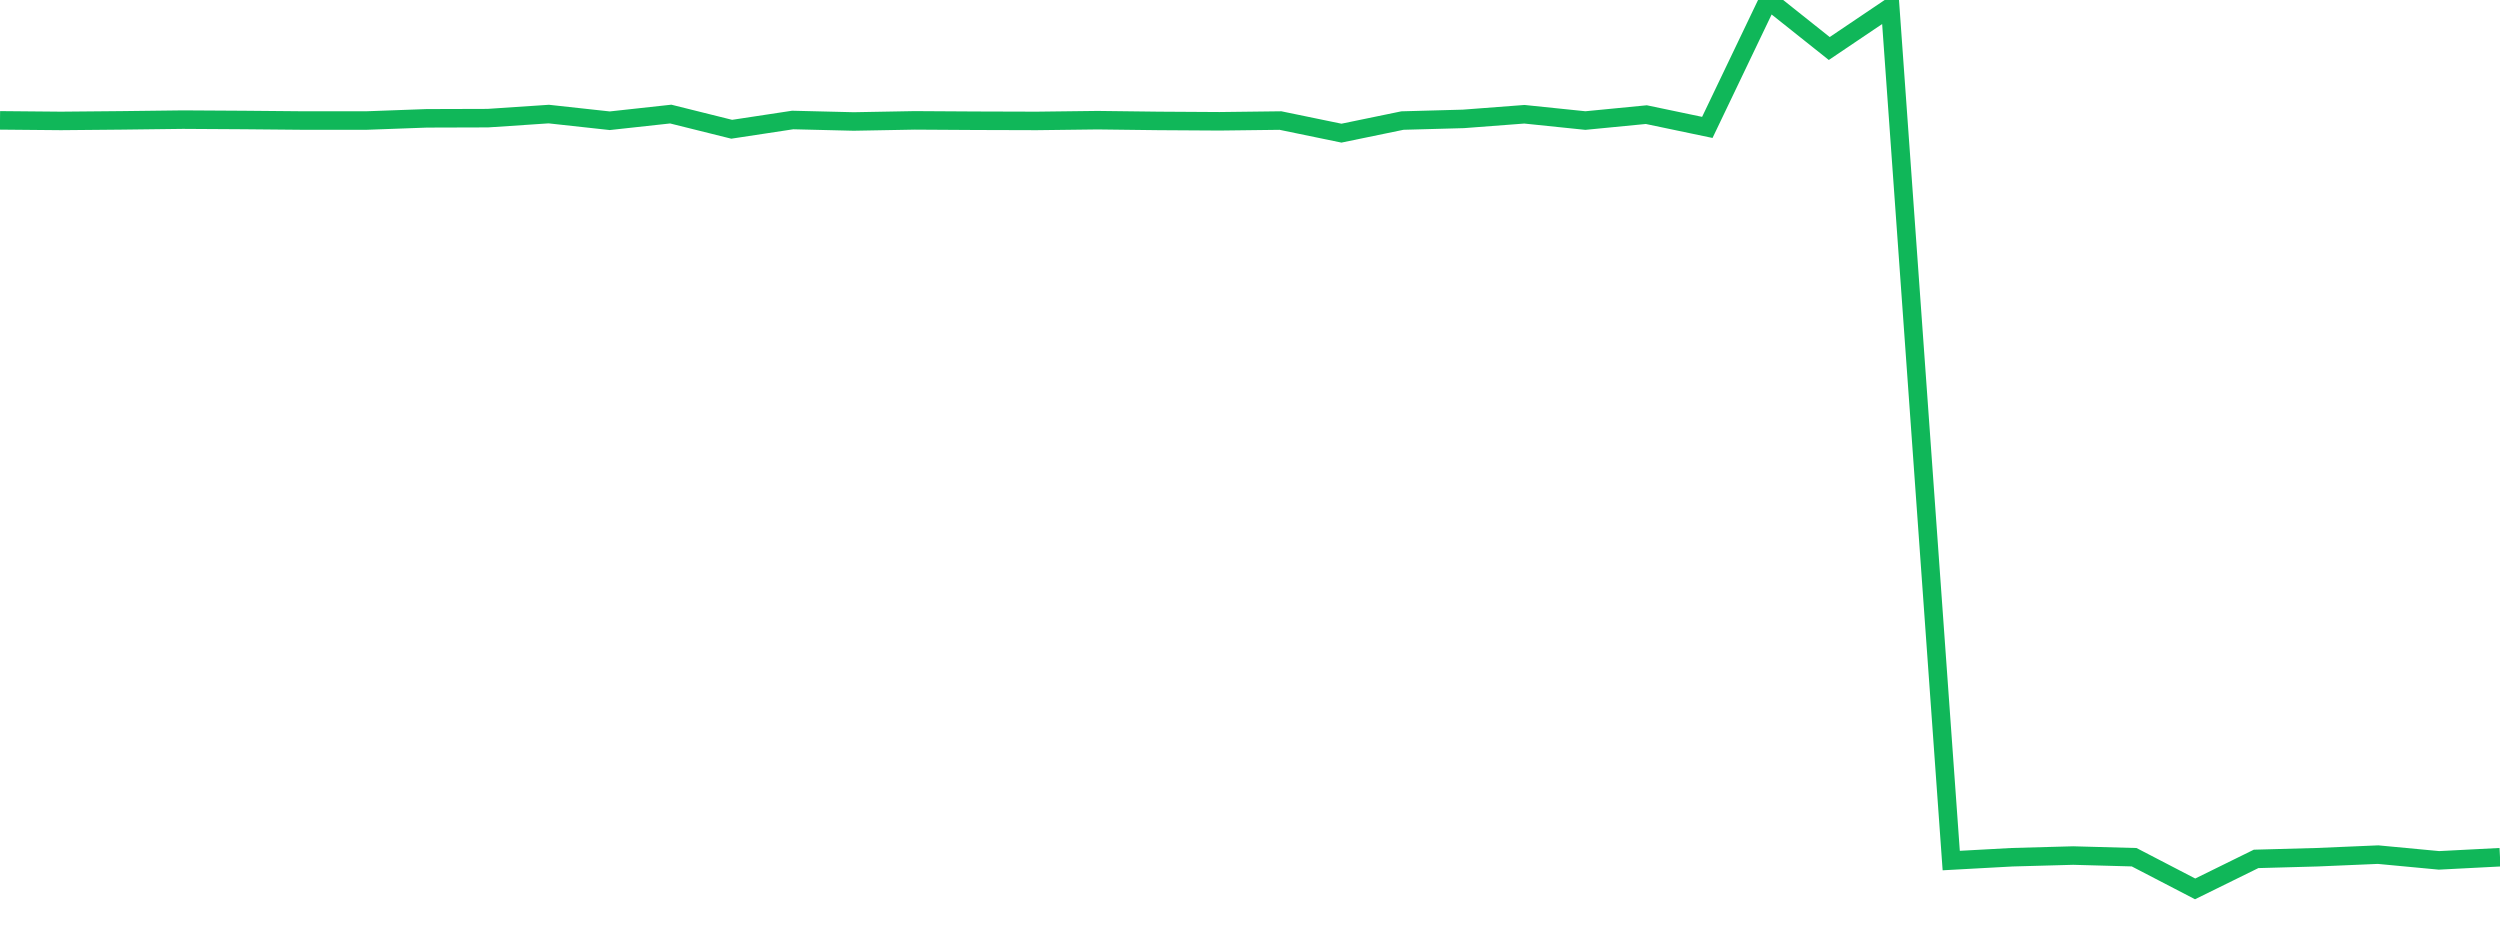 <?xml version="1.0" standalone="no"?>
<!DOCTYPE svg PUBLIC "-//W3C//DTD SVG 1.1//EN" "http://www.w3.org/Graphics/SVG/1.1/DTD/svg11.dtd">
<svg width="135" height="50" viewBox="0 0 135 50" preserveAspectRatio="none" class="sparkline" xmlns="http://www.w3.org/2000/svg"
xmlns:xlink="http://www.w3.org/1999/xlink"><path  class="sparkline--line" d="M 0 6.5 L 0 6.5 L 3.293 6.53 L 6.585 6.5 L 9.878 6.46 L 13.171 6.48 L 16.463 6.51 L 19.756 6.51 L 23.049 6.39 L 26.341 6.38 L 29.634 6.16 L 32.927 6.52 L 36.22 6.16 L 39.512 6.98 L 42.805 6.48 L 46.098 6.56 L 49.39 6.5 L 52.683 6.52 L 55.976 6.53 L 59.268 6.49 L 62.561 6.53 L 65.854 6.55 L 69.146 6.51 L 72.439 7.19 L 75.732 6.51 L 79.024 6.42 L 82.317 6.17 L 85.61 6.51 L 88.902 6.19 L 92.195 6.88 L 95.488 0 L 98.78 2.62 L 102.073 0.4 L 105.366 46.47 L 108.659 46.29 L 111.951 46.2 L 115.244 46.29 L 118.537 48 L 121.829 46.38 L 125.122 46.29 L 128.415 46.15 L 131.707 46.46 L 135 46.29" fill="none" stroke-width="1" stroke="#10b759"></path></svg>